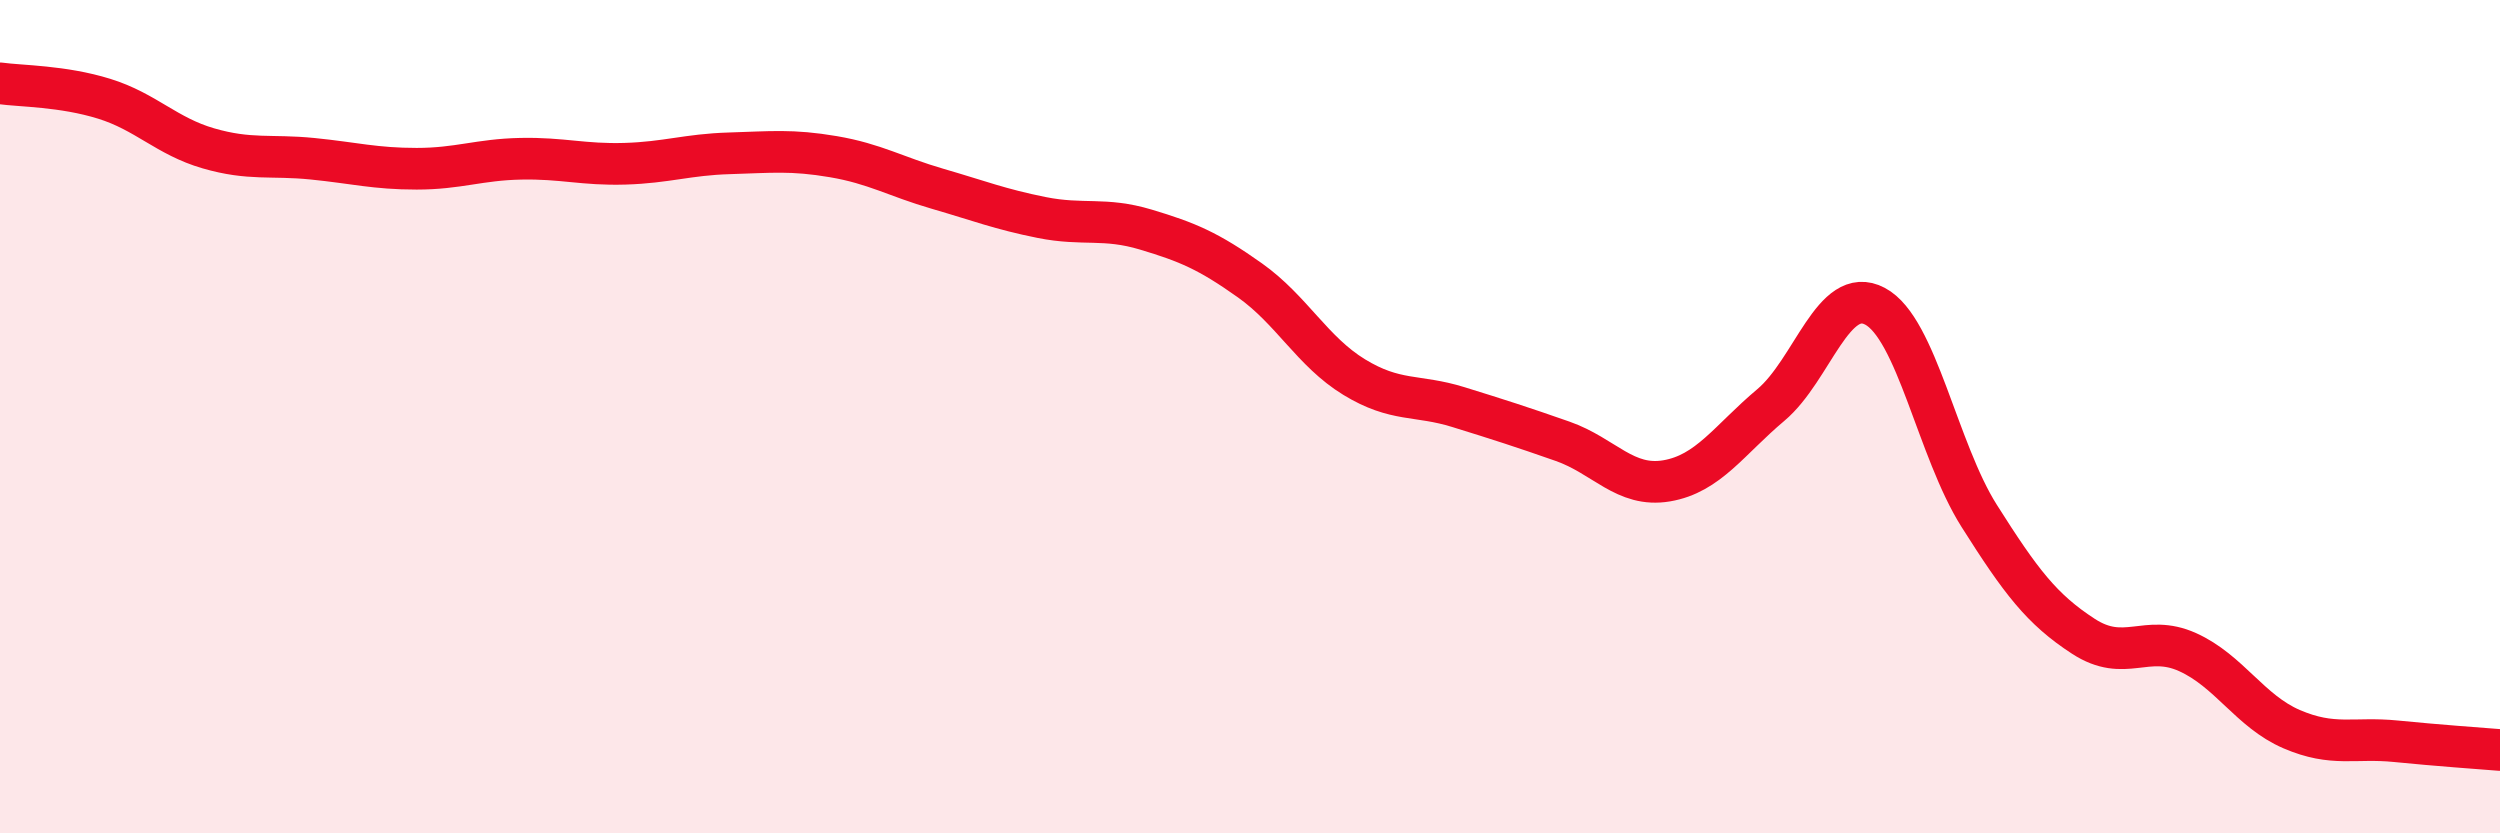 
    <svg width="60" height="20" viewBox="0 0 60 20" xmlns="http://www.w3.org/2000/svg">
      <path
        d="M 0,2 C 0.5,2.07 1.5,2.06 2.5,2.37 C 3.5,2.68 4,3.27 5,3.56 C 6,3.85 6.5,3.71 7.5,3.81 C 8.5,3.91 9,4.05 10,4.05 C 11,4.05 11.5,3.83 12.5,3.81 C 13.5,3.79 14,3.96 15,3.93 C 16,3.9 16.5,3.71 17.5,3.68 C 18.5,3.65 19,3.59 20,3.76 C 21,3.93 21.5,4.24 22.5,4.53 C 23.5,4.82 24,5.02 25,5.22 C 26,5.42 26.5,5.21 27.5,5.51 C 28.5,5.81 29,6.02 30,6.73 C 31,7.44 31.5,8.44 32.5,9.05 C 33.5,9.66 34,9.46 35,9.77 C 36,10.08 36.5,10.24 37.5,10.59 C 38.5,10.94 39,11.71 40,11.54 C 41,11.37 41.5,10.56 42.5,9.72 C 43.5,8.88 44,6.82 45,7.35 C 46,7.88 46.5,10.8 47.5,12.38 C 48.5,13.96 49,14.62 50,15.27 C 51,15.92 51.5,15.2 52.5,15.65 C 53.5,16.1 54,17.07 55,17.5 C 56,17.93 56.5,17.69 57.5,17.79 C 58.5,17.89 59.5,17.96 60,18L60 20L0 20Z"
        fill="#EB0A25"
        opacity="0.1"
        stroke-linecap="round"
        stroke-linejoin="round"
      />
      <path
        d="M 0,2 C 0.5,2.07 1.5,2.06 2.5,2.37 C 3.5,2.68 4,3.27 5,3.56 C 6,3.85 6.5,3.71 7.5,3.81 C 8.5,3.91 9,4.05 10,4.05 C 11,4.05 11.5,3.83 12.5,3.81 C 13.5,3.79 14,3.96 15,3.93 C 16,3.9 16.5,3.71 17.5,3.68 C 18.5,3.65 19,3.59 20,3.76 C 21,3.93 21.5,4.24 22.5,4.53 C 23.5,4.82 24,5.02 25,5.22 C 26,5.42 26.5,5.21 27.5,5.51 C 28.5,5.81 29,6.02 30,6.73 C 31,7.44 31.5,8.44 32.5,9.05 C 33.5,9.66 34,9.46 35,9.77 C 36,10.08 36.5,10.24 37.5,10.59 C 38.5,10.94 39,11.71 40,11.54 C 41,11.37 41.5,10.56 42.5,9.72 C 43.5,8.88 44,6.82 45,7.35 C 46,7.88 46.5,10.8 47.5,12.38 C 48.5,13.96 49,14.62 50,15.27 C 51,15.92 51.5,15.2 52.5,15.65 C 53.5,16.1 54,17.07 55,17.5 C 56,17.93 56.5,17.69 57.5,17.79 C 58.5,17.89 59.5,17.96 60,18"
        stroke="#EB0A25"
        stroke-width="1"
        fill="none"
        stroke-linecap="round"
        stroke-linejoin="round"
      />
    </svg>
  